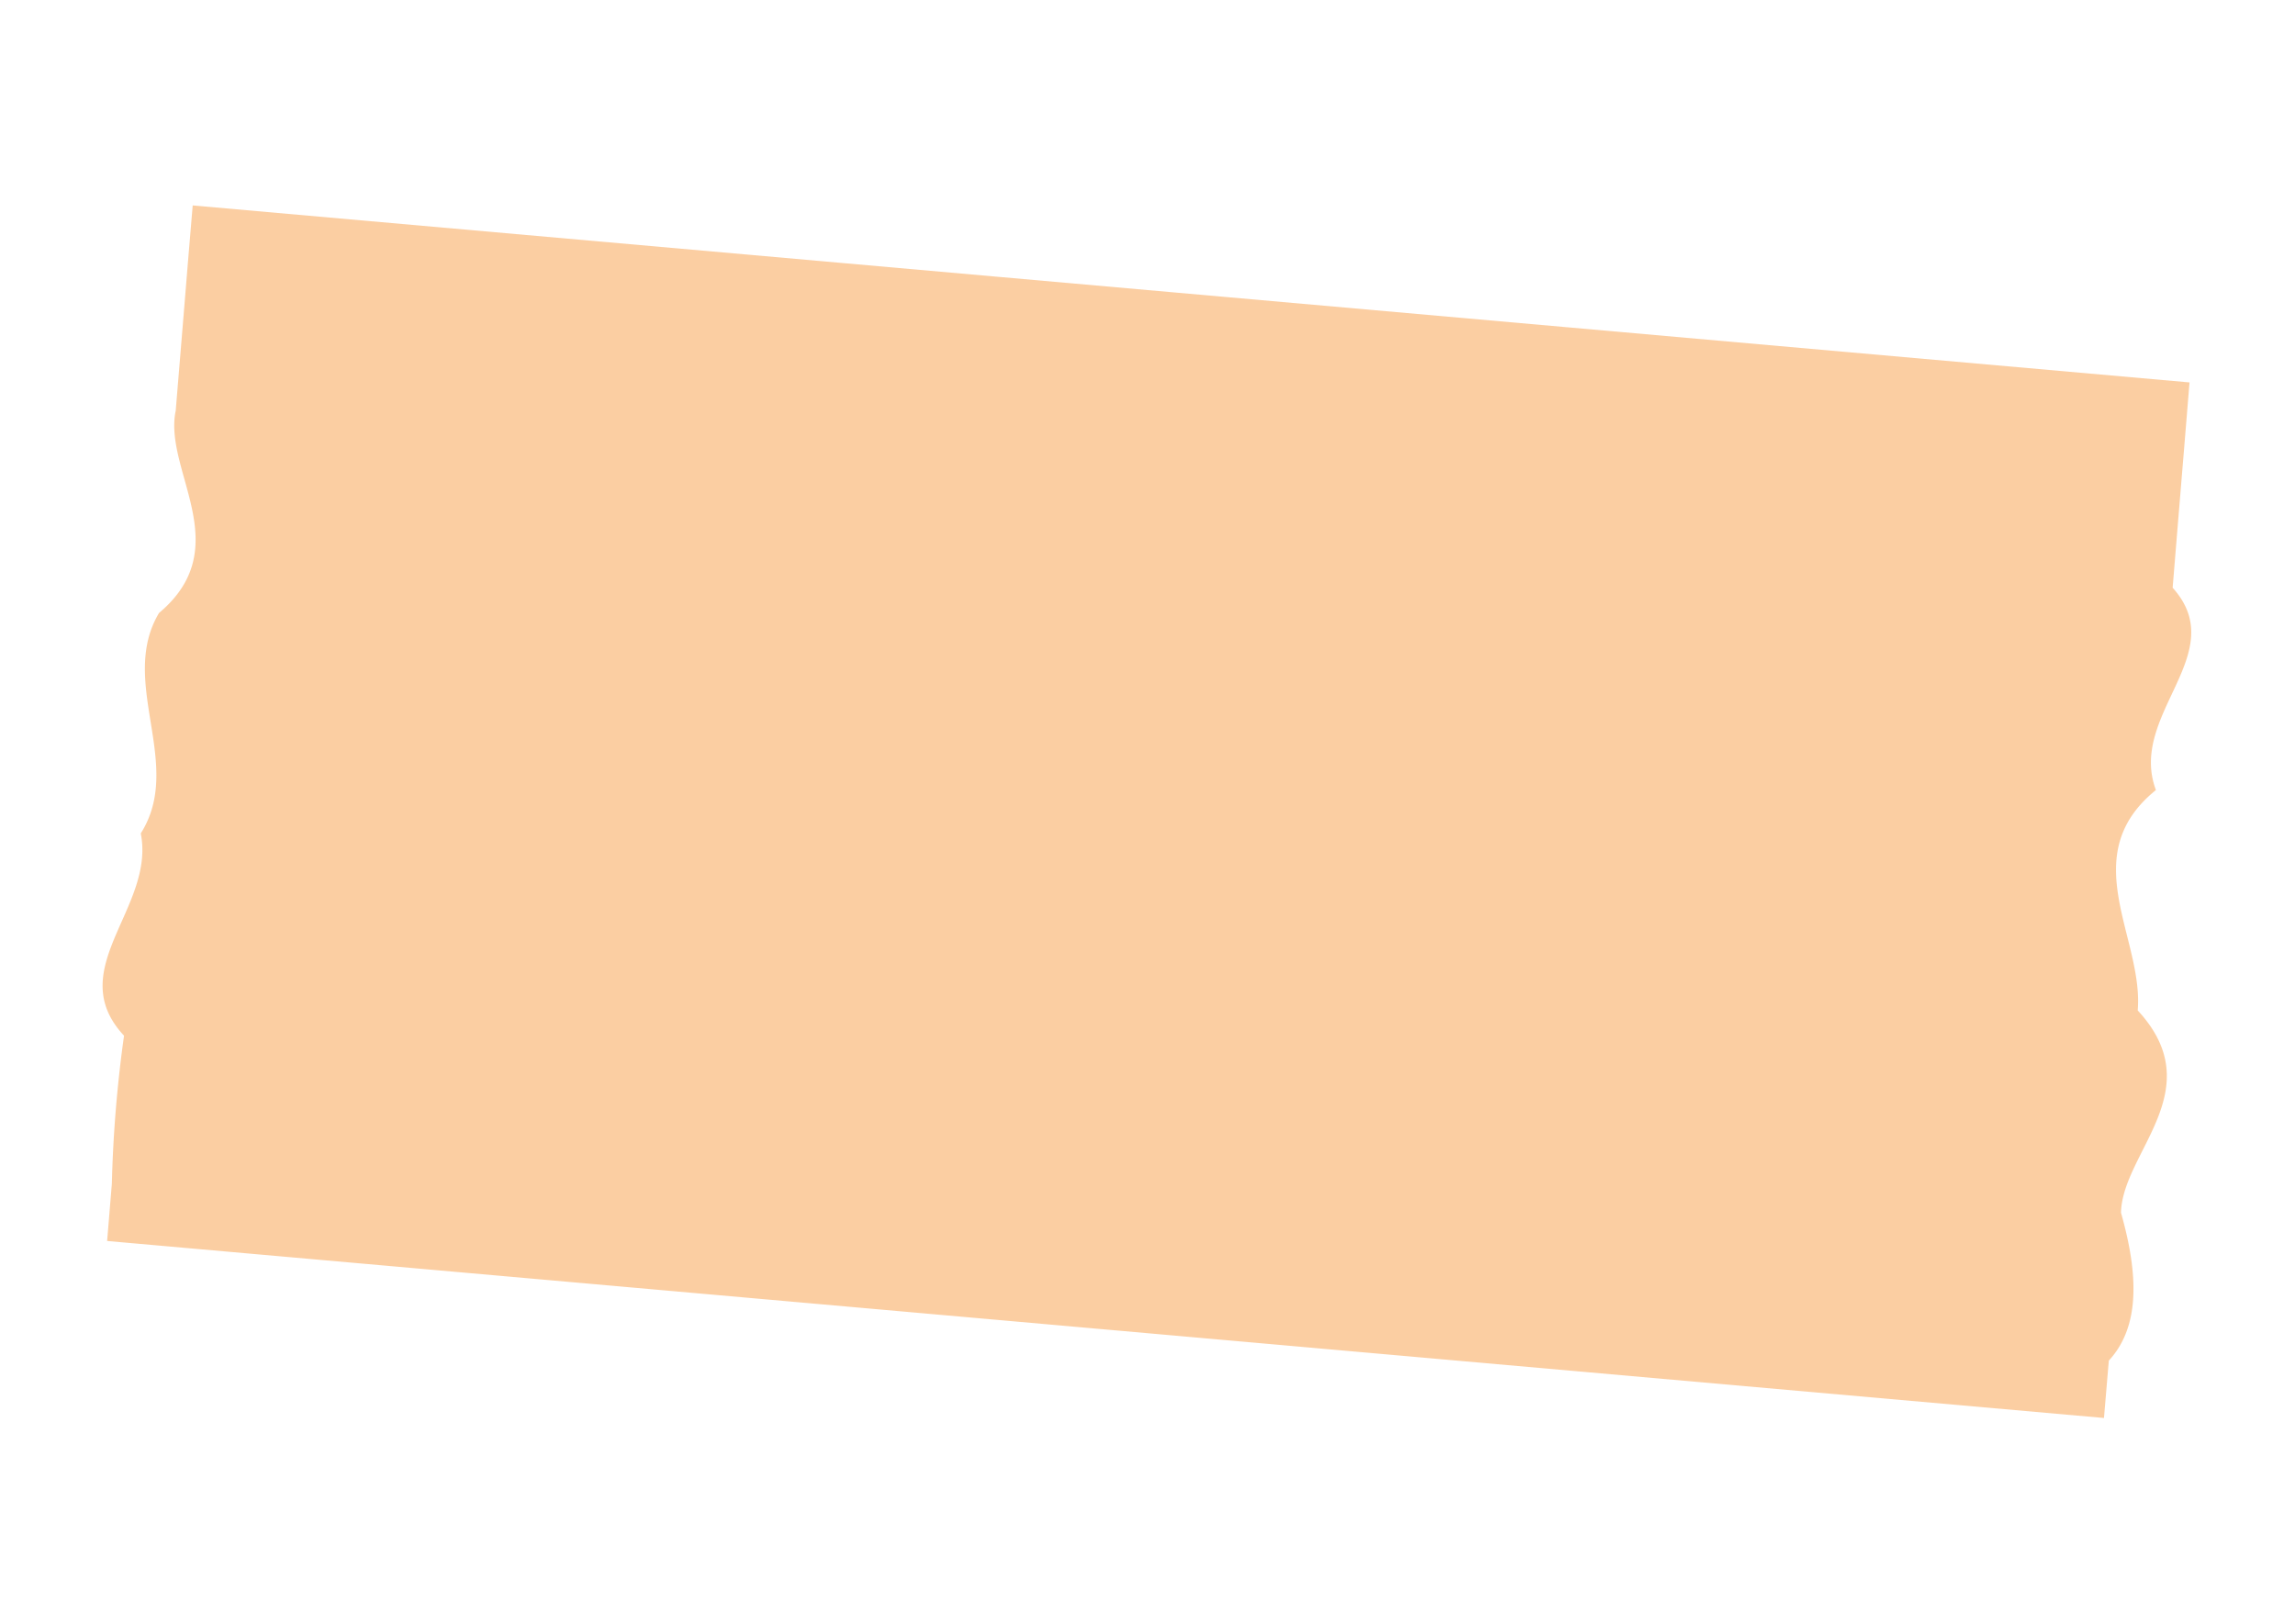 <?xml version="1.0" encoding="UTF-8"?> <svg xmlns="http://www.w3.org/2000/svg" width="83.093" height="58.788" viewBox="0 0 83.093 58.788"><path id="Pfad_2017" data-name="Pfad 2017" d="M71.189,50.893,0,36.94l.388-2.046a46.752,46.752,0,0,1,1-5.277c-1.977-2.622,1.621-4.486,1.37-7.216,1.841-2.32-.254-5.524,1.493-7.862,3.082-2.077.69-5.115,1.37-7.216.409-2.154.757-3.985,1-5.277L7.012,0,78.2,13.952,77.813,16c-.245,1.292-.593,3.123-1,5.277,1.888,2.6-2.105,4.391-1.37,7.216-3.176,2.058-1,5.278-1.492,7.862,2.345,3.14-1.088,5.037-1.37,7.215.4,2.314.25,4.182-1,5.277Z" transform="matrix(0.995, -0.105, 0.105, 0.995, 0, 8.174)" fill="#f99f46" opacity="0.5"></path></svg> 